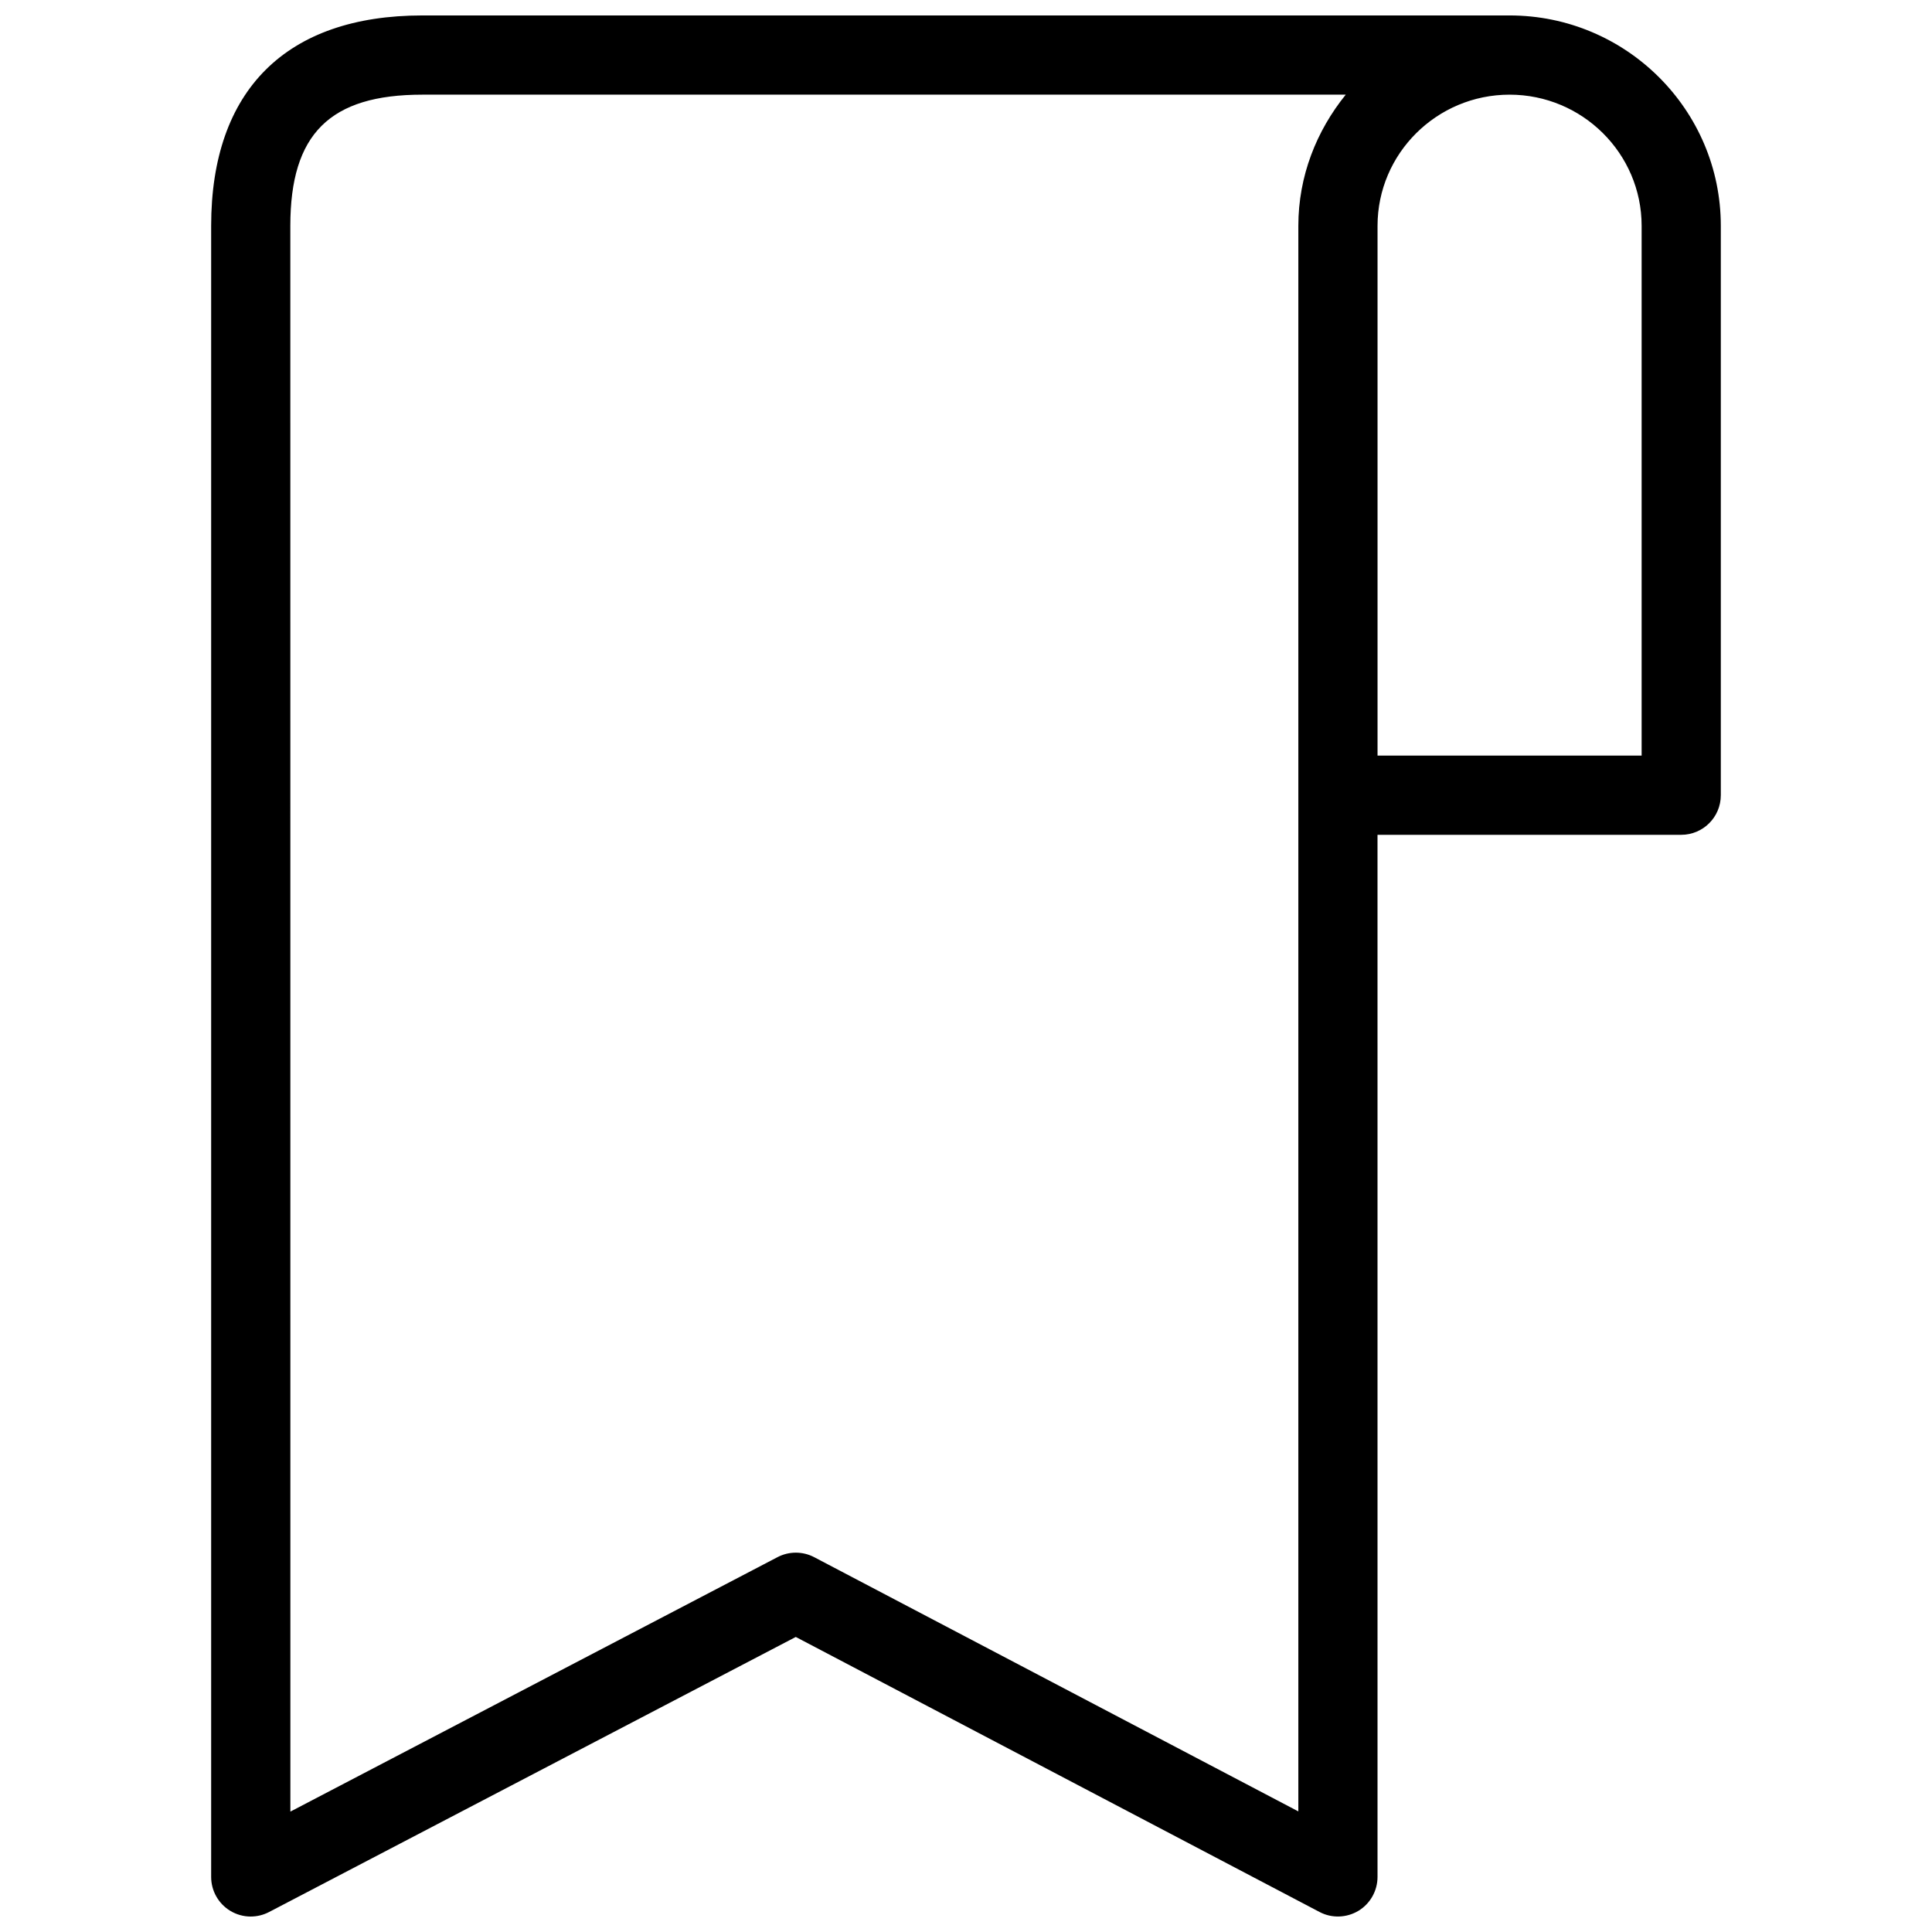 <?xml version="1.0" encoding="UTF-8"?>
<!-- Uploaded to: SVG Repo, www.svgrepo.com, Generator: SVG Repo Mixer Tools -->
<svg width="800px" height="800px" version="1.1" viewBox="144 144 512 512" xmlns="http://www.w3.org/2000/svg">
 <defs>
  <clipPath id="a">
   <path d="m199 148.09h402v503.81h-402z"/>
  </clipPath>
 </defs>
 <g clip-path="url(#a)">
  <path d="m210.45 651.9c1.66 0 3.328-0.398 4.859-1.195l139.58-72.895 138.8 72.883c3.254 1.723 7.16 1.574 10.309-0.305 3.137-1.898 5.059-5.312 5.059-8.984l-0.004-276.17h80.484c5.805 0 10.496-4.703 10.496-10.496v-150.88c0.012-30.754-25.105-55.766-55.977-55.766h-288.11c-36.098 0-55.988 19.805-55.988 55.766v437.55c0 3.672 1.922 7.074 5.047 8.973 1.684 1.02 3.57 1.523 5.449 1.523zm368.6-448.04v140.38h-69.988v-140.38c0-19.176 15.703-34.773 34.992-34.773 19.293 0 34.996 15.598 34.996 34.773zm-358.11 0c0-24.371 10.465-34.773 34.996-34.773h244.7c-7.734 9.562-12.562 21.559-12.562 34.773v420.18l-128.29-67.363c-3.043-1.605-6.695-1.605-9.742-0.012l-129.09 67.43z"/>
 </g>
</svg>